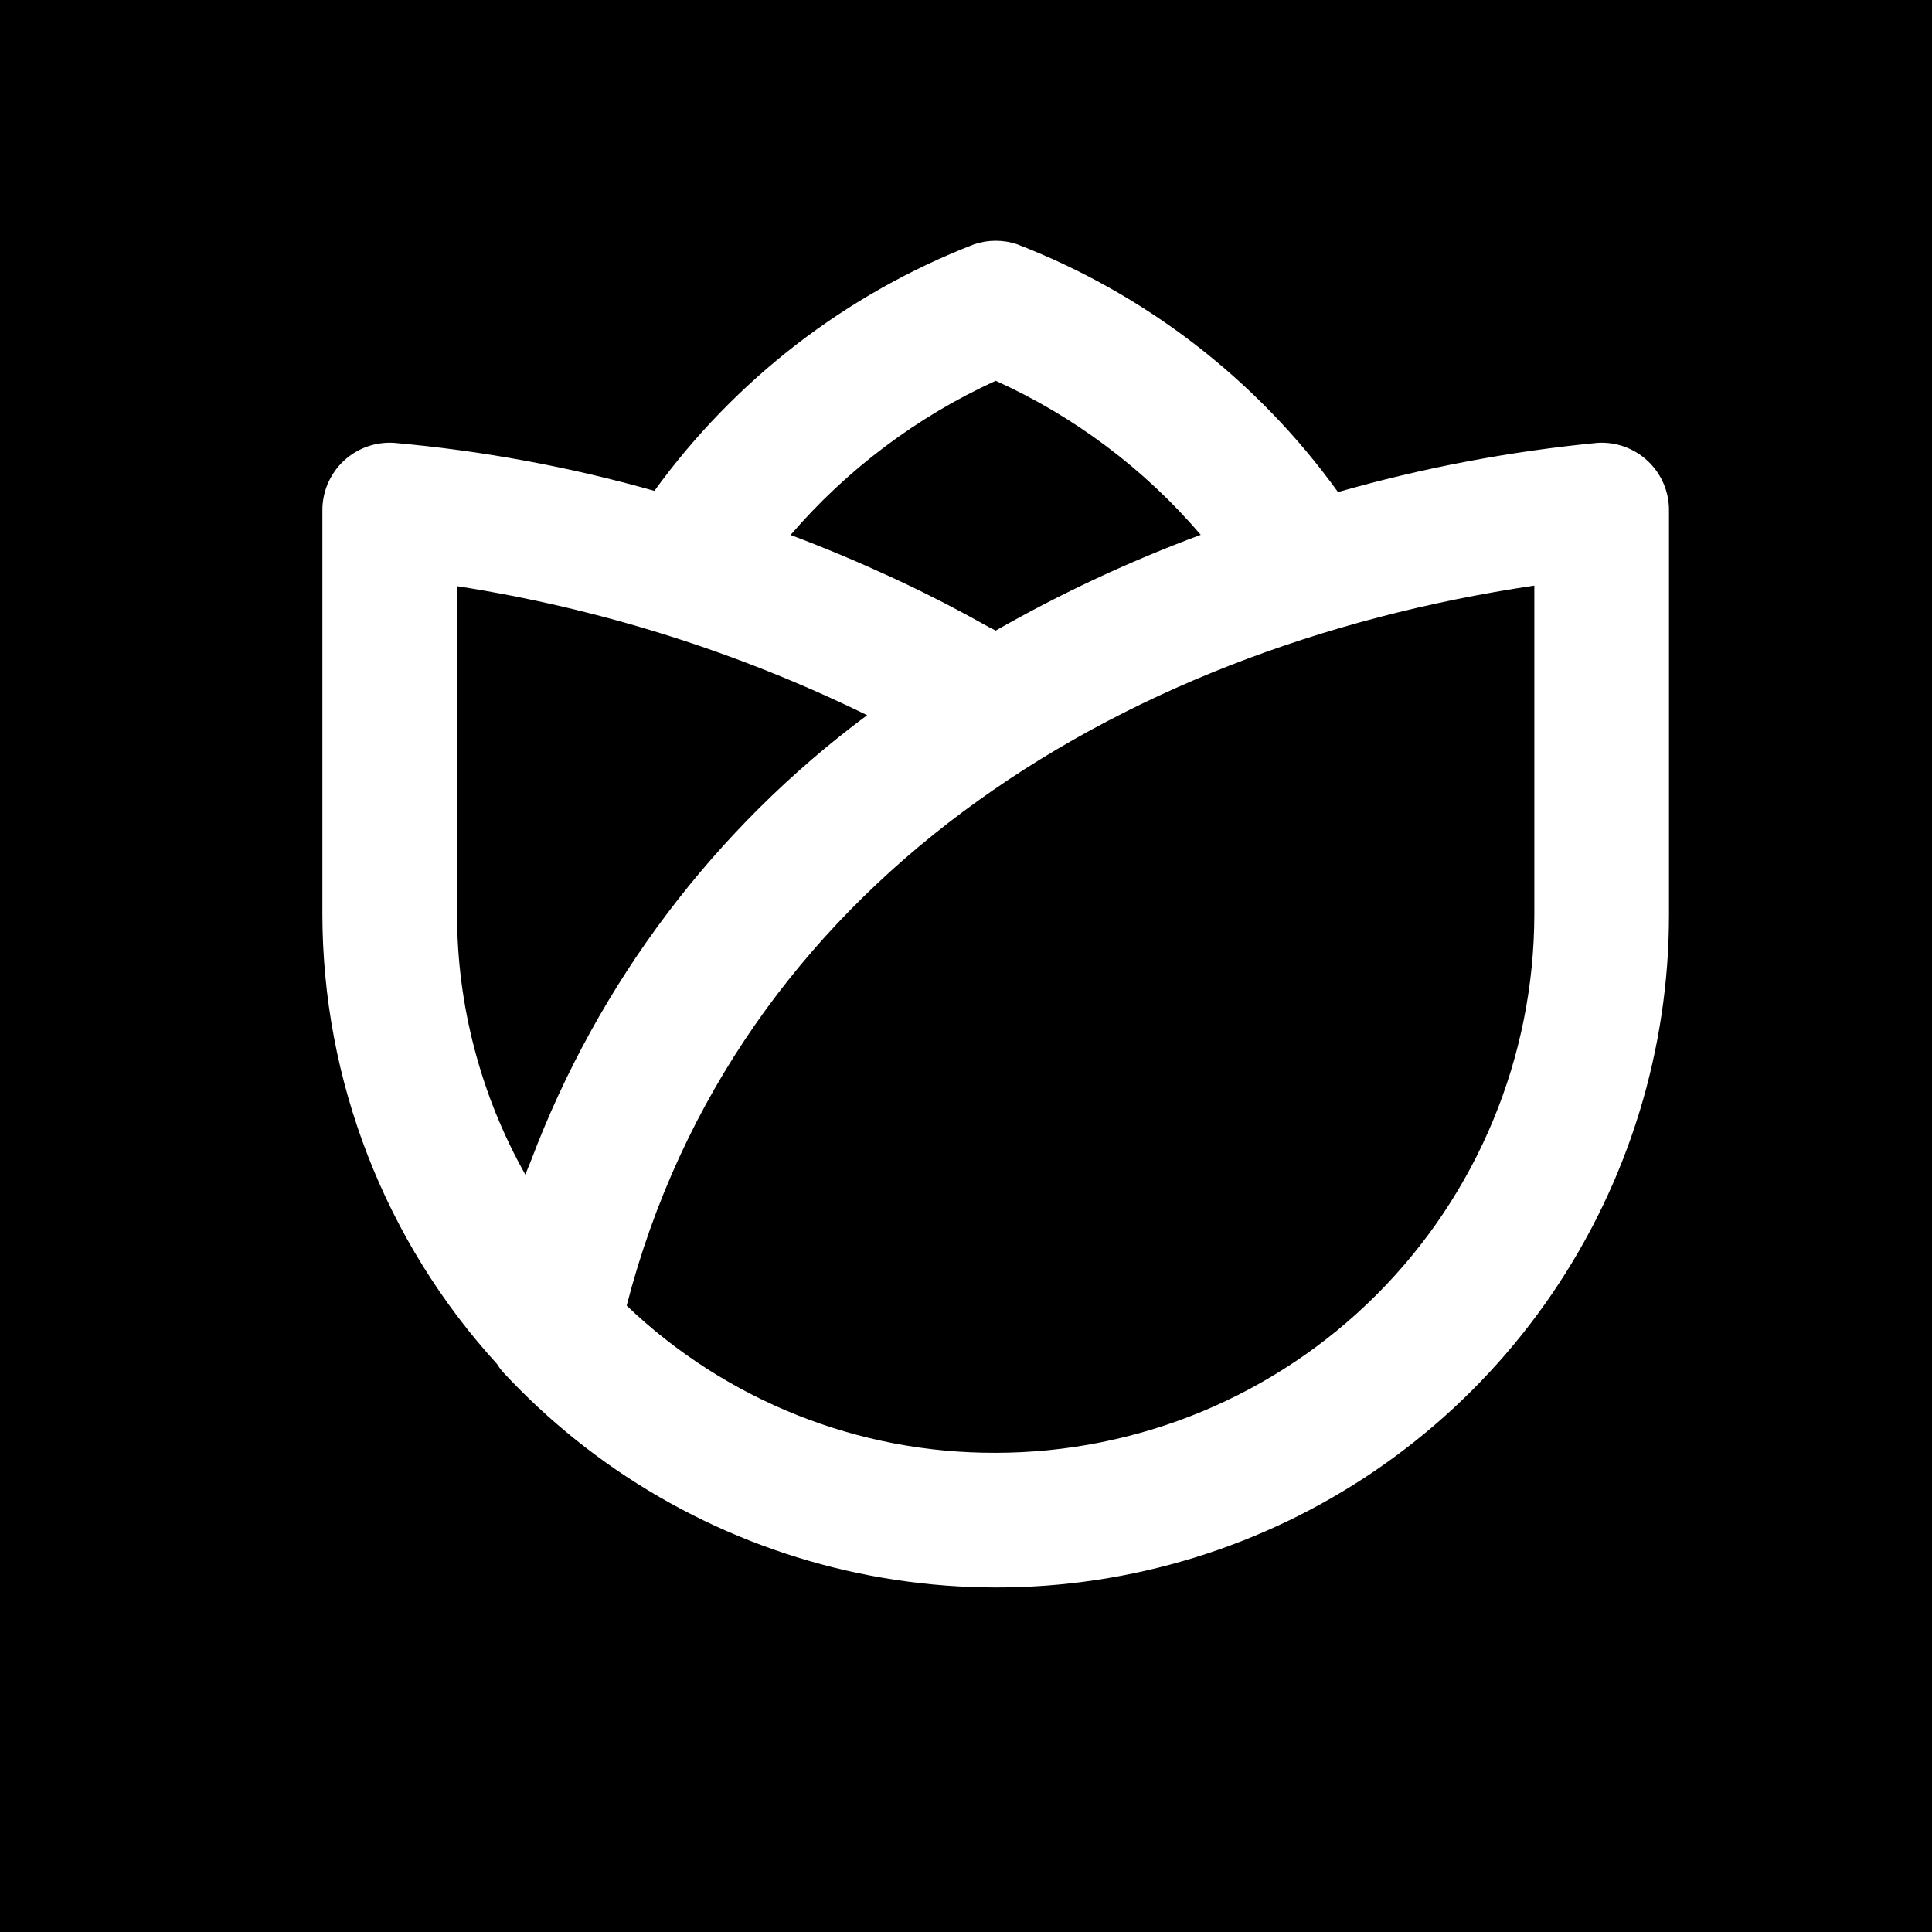 <svg version="1.0" preserveAspectRatio="xMidYMid meet" height="500" viewBox="0 0 375 375" zoomAndPan="magnify" width="500" xmlns:xlink="http://www.w3.org/1999/xlink" xmlns="http://www.w3.org/2000/svg"><defs><clipPath id="52c0a4c5cb"><path clip-rule="nonzero" d="M 62.574 46 L 324 46 L 324 309 L 62.574 309 Z M 62.574 46"></path></clipPath></defs><rect fill-opacity="1" height="450" y="-37.5" fill="#ffffff" width="450" x="-37.5"></rect><rect fill-opacity="1" height="450" y="-37.5" fill="#000000" width="450" x="-37.5"></rect><g clip-path="url(#52c0a4c5cb)"><path fill-rule="nonzero" fill-opacity="1" d="M 97.469 266.148 C 99.68 268.547 101.98 270.855 104.367 273.078 C 106.754 275.301 109.219 277.434 111.766 279.473 C 114.309 281.508 116.93 283.449 119.617 285.293 C 122.309 287.133 125.066 288.875 127.887 290.508 C 130.711 292.145 133.586 293.672 136.523 295.094 C 139.461 296.512 142.445 297.82 145.477 299.02 C 148.512 300.215 151.586 301.297 154.699 302.262 C 157.816 303.227 160.961 304.078 164.141 304.809 C 167.32 305.539 170.52 306.148 173.746 306.637 C 176.969 307.129 180.207 307.496 183.461 307.746 C 186.711 307.992 189.969 308.117 193.23 308.121 C 196.488 308.125 199.746 308.008 203 307.77 C 206.25 307.527 209.492 307.168 212.715 306.684 C 215.941 306.199 219.145 305.598 222.324 304.875 C 225.504 304.152 228.652 303.309 231.77 302.352 C 234.887 301.395 237.965 300.32 241 299.129 C 244.035 297.941 247.023 296.637 249.965 295.227 C 252.902 293.812 255.785 292.289 258.609 290.66 C 261.434 289.031 264.195 287.301 266.891 285.465 C 269.586 283.629 272.211 281.691 274.758 279.66 C 277.309 277.629 279.781 275.504 282.172 273.285 C 284.562 271.066 286.867 268.762 289.086 266.371 C 291.305 263.98 293.43 261.512 295.465 258.961 C 297.496 256.41 299.434 253.789 301.27 251.094 C 303.105 248.398 304.84 245.641 306.469 242.816 C 308.098 239.992 309.621 237.109 311.035 234.172 C 312.449 231.23 313.754 228.246 314.941 225.207 C 316.133 222.172 317.207 219.094 318.168 215.98 C 319.129 212.863 319.969 209.715 320.691 206.535 C 321.418 203.355 322.02 200.152 322.504 196.926 C 322.988 193.699 323.352 190.461 323.594 187.211 C 323.832 183.957 323.953 180.699 323.949 177.438 L 323.949 99.027 C 323.953 98.133 323.863 97.25 323.684 96.375 C 323.504 95.5 323.238 94.652 322.883 93.832 C 322.531 93.012 322.098 92.234 321.586 91.504 C 321.07 90.773 320.492 90.098 319.84 89.488 C 319.191 88.875 318.484 88.336 317.723 87.867 C 316.961 87.398 316.16 87.016 315.32 86.711 C 314.48 86.406 313.617 86.191 312.734 86.066 C 311.852 85.938 310.961 85.902 310.07 85.957 C 292.992 87.613 276.203 90.797 259.703 95.512 C 255.809 90.105 251.547 85.008 246.914 80.219 C 242.281 75.43 237.328 71 232.055 66.926 C 226.781 62.855 221.242 59.184 215.438 55.914 C 209.629 52.641 203.621 49.805 197.406 47.406 C 196.059 46.953 194.676 46.73 193.258 46.73 C 191.836 46.73 190.453 46.953 189.105 47.406 C 182.918 49.805 176.934 52.629 171.156 55.887 C 165.375 59.148 159.855 62.801 154.602 66.852 C 149.348 70.906 144.41 75.312 139.789 80.074 C 135.168 84.836 130.91 89.902 127.016 95.277 C 110.457 90.586 93.609 87.48 76.469 85.957 C 75.574 85.902 74.688 85.938 73.801 86.062 C 72.918 86.188 72.055 86.402 71.211 86.707 C 70.371 87.008 69.57 87.395 68.809 87.863 C 68.047 88.328 67.34 88.871 66.688 89.48 C 66.039 90.094 65.457 90.766 64.941 91.5 C 64.43 92.23 63.996 93.008 63.641 93.828 C 63.289 94.648 63.023 95.496 62.844 96.371 C 62.664 97.25 62.574 98.133 62.574 99.027 L 62.574 177.438 C 62.578 181.434 62.77 185.418 63.141 189.395 C 63.512 193.371 64.066 197.324 64.805 201.25 C 65.543 205.172 66.457 209.059 67.555 212.898 C 68.652 216.738 69.922 220.52 71.367 224.242 C 72.812 227.969 74.426 231.617 76.207 235.191 C 77.988 238.766 79.93 242.25 82.035 245.645 C 84.137 249.039 86.395 252.332 88.801 255.52 C 91.207 258.703 93.758 261.773 96.449 264.727 C 96.754 265.227 97.094 265.699 97.469 266.148 Z M 297.812 177.438 C 297.809 179.148 297.766 180.859 297.68 182.566 C 297.594 184.277 297.469 185.98 297.297 187.684 C 297.129 189.387 296.918 191.082 296.664 192.773 C 296.414 194.465 296.121 196.152 295.785 197.828 C 295.449 199.504 295.074 201.172 294.656 202.832 C 294.238 204.492 293.781 206.141 293.285 207.777 C 292.785 209.41 292.25 211.035 291.672 212.645 C 291.094 214.254 290.477 215.852 289.824 217.43 C 289.168 219.012 288.473 220.574 287.742 222.121 C 287.008 223.664 286.238 225.191 285.434 226.699 C 284.625 228.207 283.781 229.695 282.902 231.164 C 282.023 232.629 281.105 234.074 280.156 235.496 C 279.207 236.918 278.223 238.316 277.203 239.691 C 276.184 241.062 275.129 242.41 274.043 243.734 C 272.961 245.055 271.844 246.352 270.695 247.617 C 269.543 248.887 268.367 250.125 267.156 251.332 C 265.945 252.543 264.707 253.723 263.441 254.871 C 262.172 256.02 260.879 257.137 259.555 258.223 C 258.234 259.309 256.887 260.359 255.512 261.379 C 254.141 262.398 252.742 263.383 251.32 264.332 C 249.898 265.285 248.453 266.199 246.984 267.078 C 245.52 267.961 244.031 268.801 242.523 269.609 C 241.016 270.418 239.488 271.188 237.941 271.918 C 236.398 272.648 234.832 273.344 233.254 274 C 231.672 274.656 230.078 275.27 228.469 275.848 C 226.859 276.426 225.234 276.965 223.598 277.461 C 221.961 277.957 220.312 278.418 218.656 278.832 C 216.996 279.25 215.328 279.625 213.652 279.961 C 211.973 280.297 210.289 280.59 208.598 280.844 C 206.906 281.094 205.207 281.305 203.508 281.477 C 201.805 281.645 200.098 281.773 198.391 281.859 C 196.684 281.945 194.973 281.988 193.262 281.988 C 189.965 282 186.68 281.855 183.395 281.551 C 180.113 281.25 176.855 280.789 173.617 280.176 C 170.379 279.559 167.18 278.789 164.016 277.867 C 160.852 276.945 157.738 275.871 154.676 274.652 C 151.617 273.43 148.621 272.066 145.691 270.559 C 142.758 269.051 139.906 267.406 137.137 265.625 C 134.363 263.844 131.68 261.934 129.09 259.895 C 126.5 257.855 124.016 255.699 121.633 253.422 C 142.688 172.027 215.883 125.805 297.812 113.664 Z M 153.453 103.836 C 158.93 97.469 165.027 91.762 171.738 86.719 C 178.449 81.672 185.625 77.402 193.262 73.91 C 200.914 77.371 208.094 81.625 214.805 86.668 C 221.52 91.711 227.602 97.426 233.059 103.809 C 219.289 108.926 206.023 115.121 193.262 122.395 C 192.855 122.16 192.398 121.961 191.957 121.727 C 186.25 118.512 180.551 115.566 174.863 112.895 L 172.875 111.965 C 166.34 108.961 159.949 106.281 153.676 103.926 Z M 88.711 113.77 C 102.531 115.922 116.113 119.098 129.457 123.297 C 142.797 127.496 155.75 132.672 168.312 138.82 C 160.957 144.281 154.027 150.234 147.523 156.688 C 141.02 163.137 135.008 170.02 129.488 177.332 C 123.969 184.641 119 192.309 114.578 200.332 C 110.152 208.352 106.324 216.648 103.09 225.219 C 102.84 225.871 102.551 226.527 102.305 227.152 C 102.199 227.441 102.07 227.703 101.965 227.988 C 97.625 220.27 94.336 212.129 92.09 203.566 C 89.844 195 88.719 186.293 88.711 177.438 Z M 88.711 113.77" fill="#ffffff"></path></g></svg>